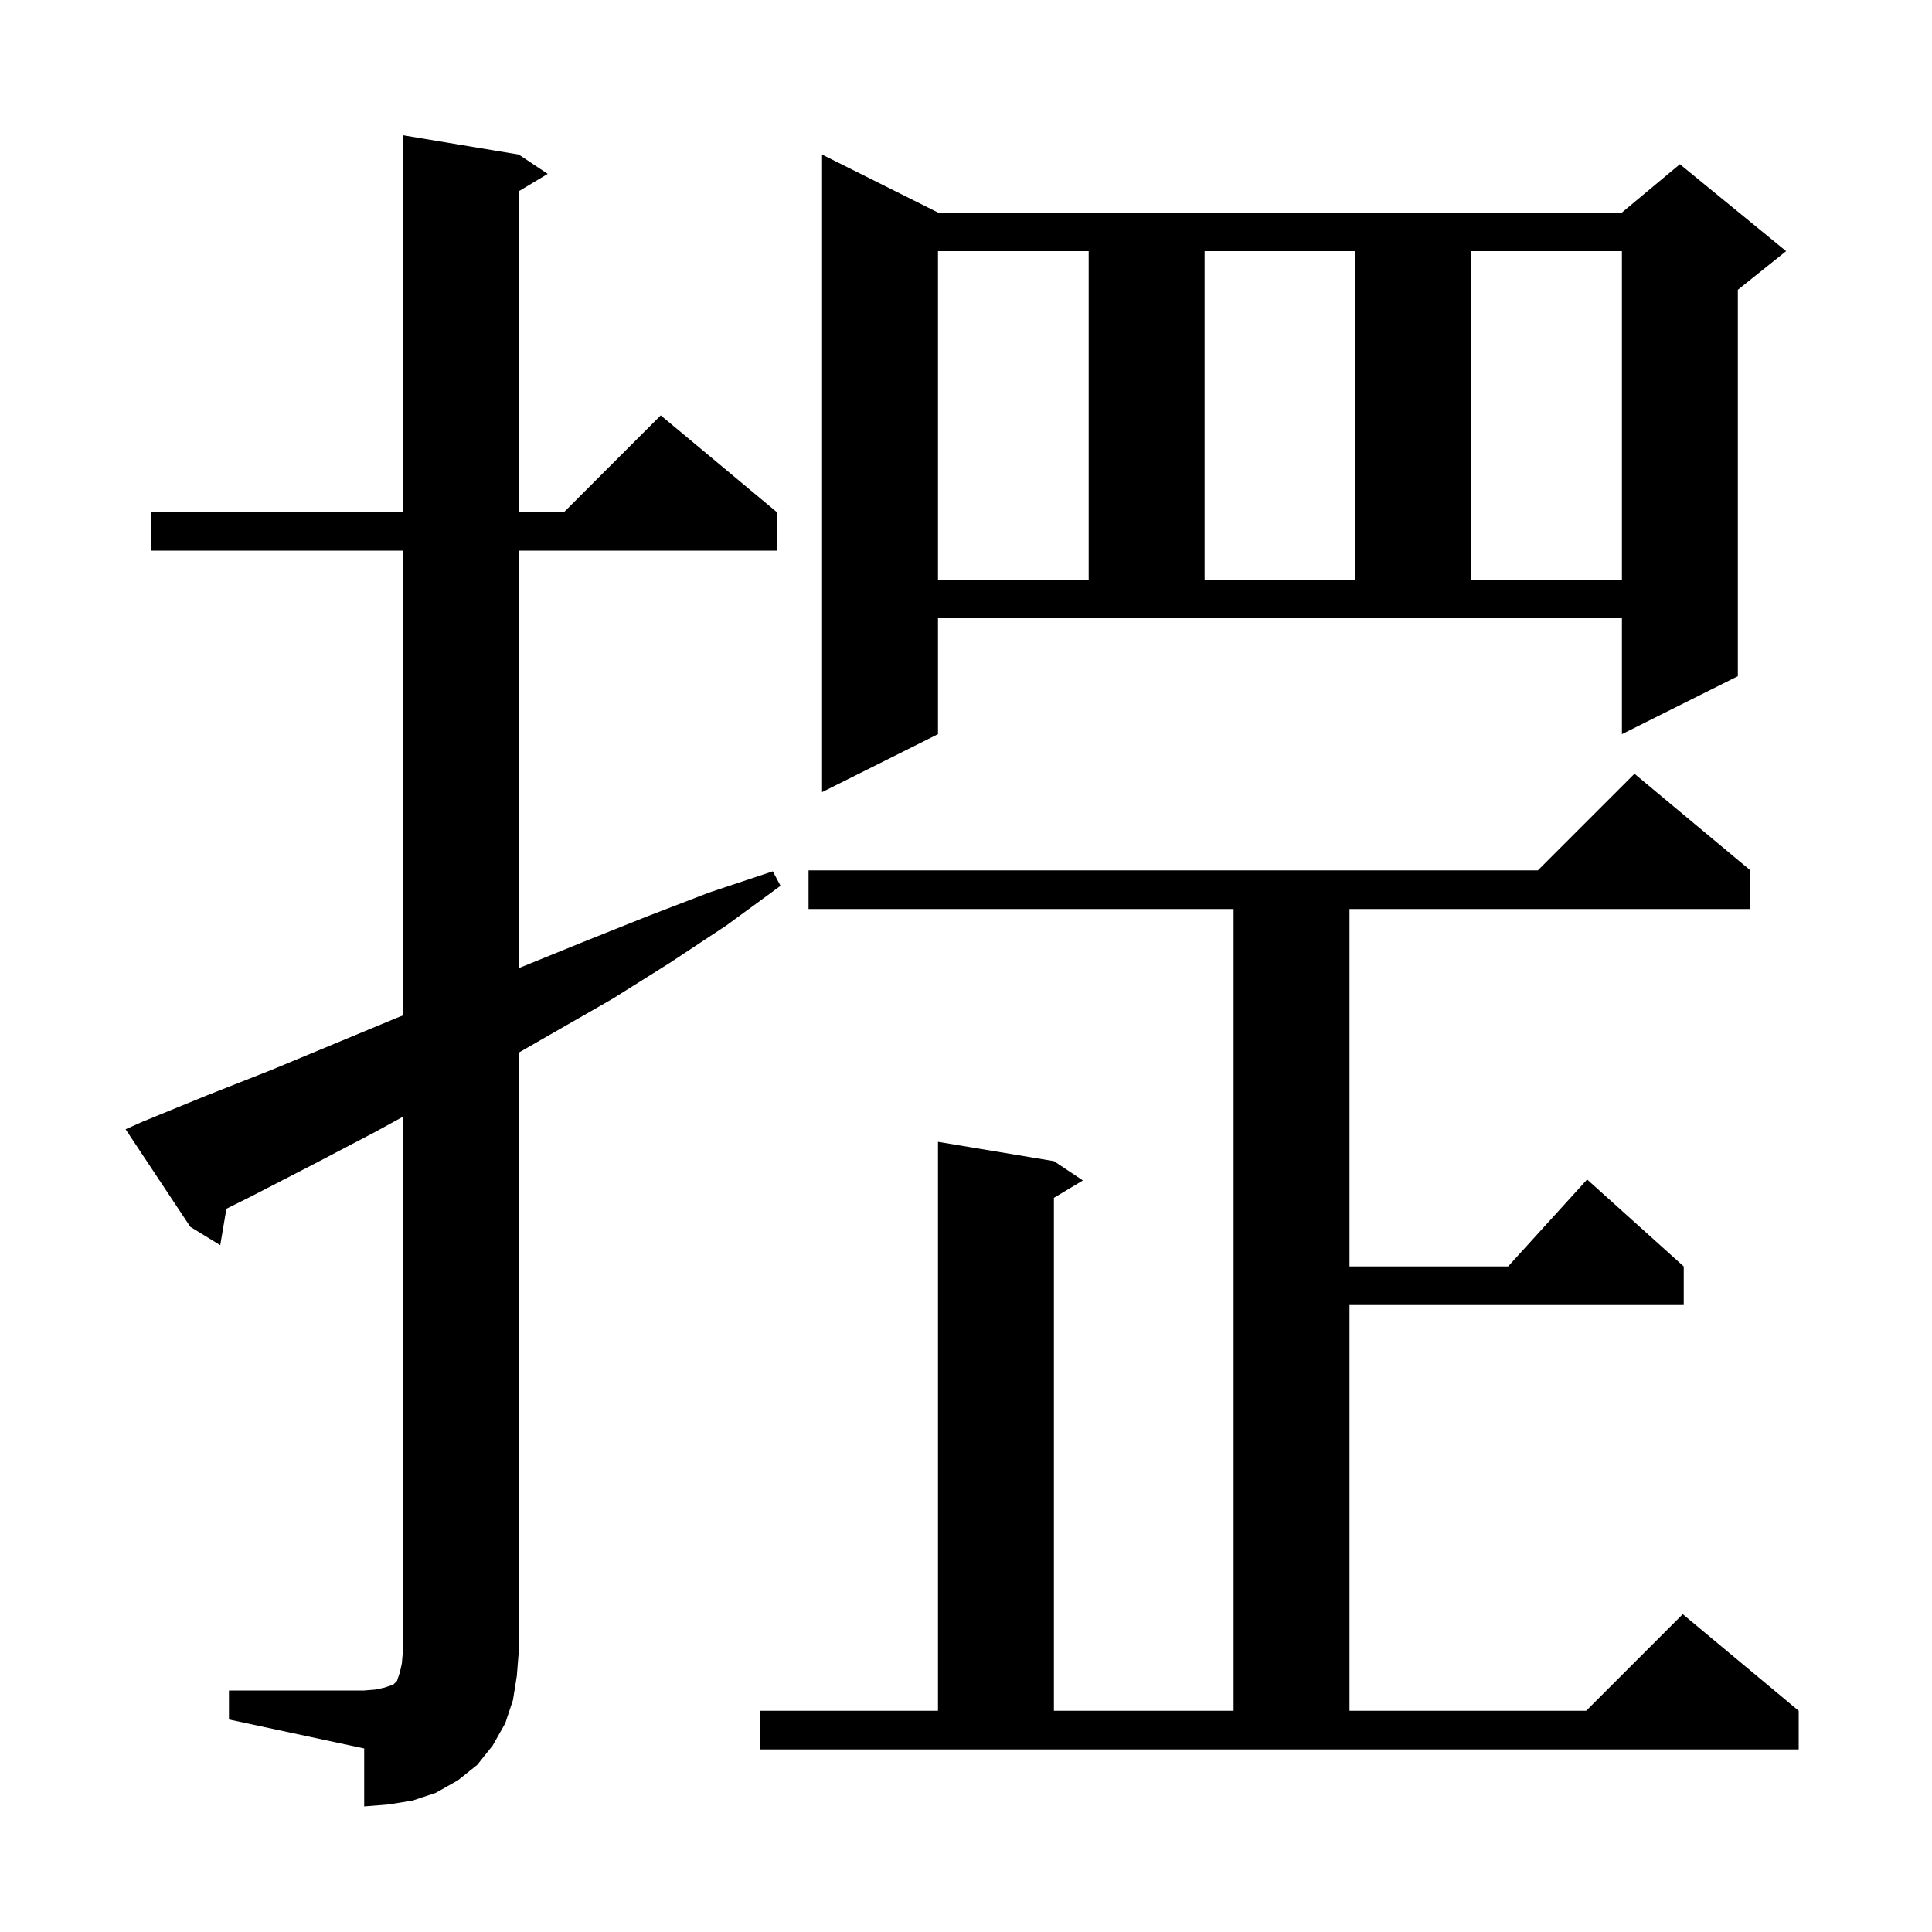 <svg xmlns="http://www.w3.org/2000/svg" xmlns:xlink="http://www.w3.org/1999/xlink" version="1.1" baseProfile="full" viewBox="0 0 200 200" width="200" height="200"><g fill="currentColor"><path d="M 23.7 175.0 L 37.7 175.0 L 38.9 174.9 L 39.8 174.7 L 40.7 174.4 L 41.1 174.0 L 41.4 173.1 L 41.6 172.2 L 41.7 171.0 L 41.7 115.61 L 38.8 117.2 L 32.5 120.5 L 26.1 123.8 L 23.437 125.132 L 22.8 128.9 L 19.7 127.0 L 13.0 116.9 L 14.8 116.1 L 21.4 113.4 L 28.0 110.8 L 41.0 105.4 L 41.7 105.12 L 41.7 57.0 L 15.6 57.0 L 15.6 53.0 L 41.7 53.0 L 41.7 14.0 L 53.7 16.0 L 56.7 18.0 L 53.7 19.8 L 53.7 53.0 L 58.4 53.0 L 68.4 43.0 L 80.4 53.0 L 80.4 57.0 L 53.7 57.0 L 53.7 100.225 L 54.0 100.1 L 60.4 97.5 L 66.9 94.9 L 73.4 92.4 L 80.0 90.2 L 80.8 91.7 L 75.2 95.8 L 69.3 99.7 L 63.4 103.4 L 53.7 108.966 L 53.7 171.0 L 53.5 173.5 L 53.1 176.0 L 52.3 178.4 L 51.0 180.7 L 49.4 182.7 L 47.4 184.3 L 45.1 185.6 L 42.7 186.4 L 40.2 186.8 L 37.7 187.0 L 37.7 181.0 L 23.7 178.0 Z M 78.7 177.1 L 97.1 177.1 L 97.1 118.2 L 109.1 120.2 L 112.1 122.2 L 109.1 124.0 L 109.1 177.1 L 127.7 177.1 L 127.7 94.1 L 83.7 94.1 L 83.7 90.1 L 159.2 90.1 L 169.2 80.1 L 181.2 90.1 L 181.2 94.1 L 139.7 94.1 L 139.7 131.1 L 156.118 131.1 L 164.3 122.1 L 174.3 131.1 L 174.3 135.1 L 139.7 135.1 L 139.7 177.1 L 164.2 177.1 L 174.2 167.1 L 186.2 177.1 L 186.2 181.1 L 78.7 181.1 Z M 97.1 76.0 L 85.1 82.0 L 85.1 16.0 L 97.1 22.0 L 167.9 22.0 L 173.9 17.0 L 184.9 26.0 L 179.9 30.0 L 179.9 70.0 L 167.9 76.0 L 167.9 64.0 L 97.1 64.0 Z M 97.1 26.0 L 97.1 60.0 L 112.7 60.0 L 112.7 26.0 Z M 124.7 26.0 L 124.7 60.0 L 140.3 60.0 L 140.3 26.0 Z M 152.3 26.0 L 152.3 60.0 L 167.9 60.0 L 167.9 26.0 Z "/></g></svg>